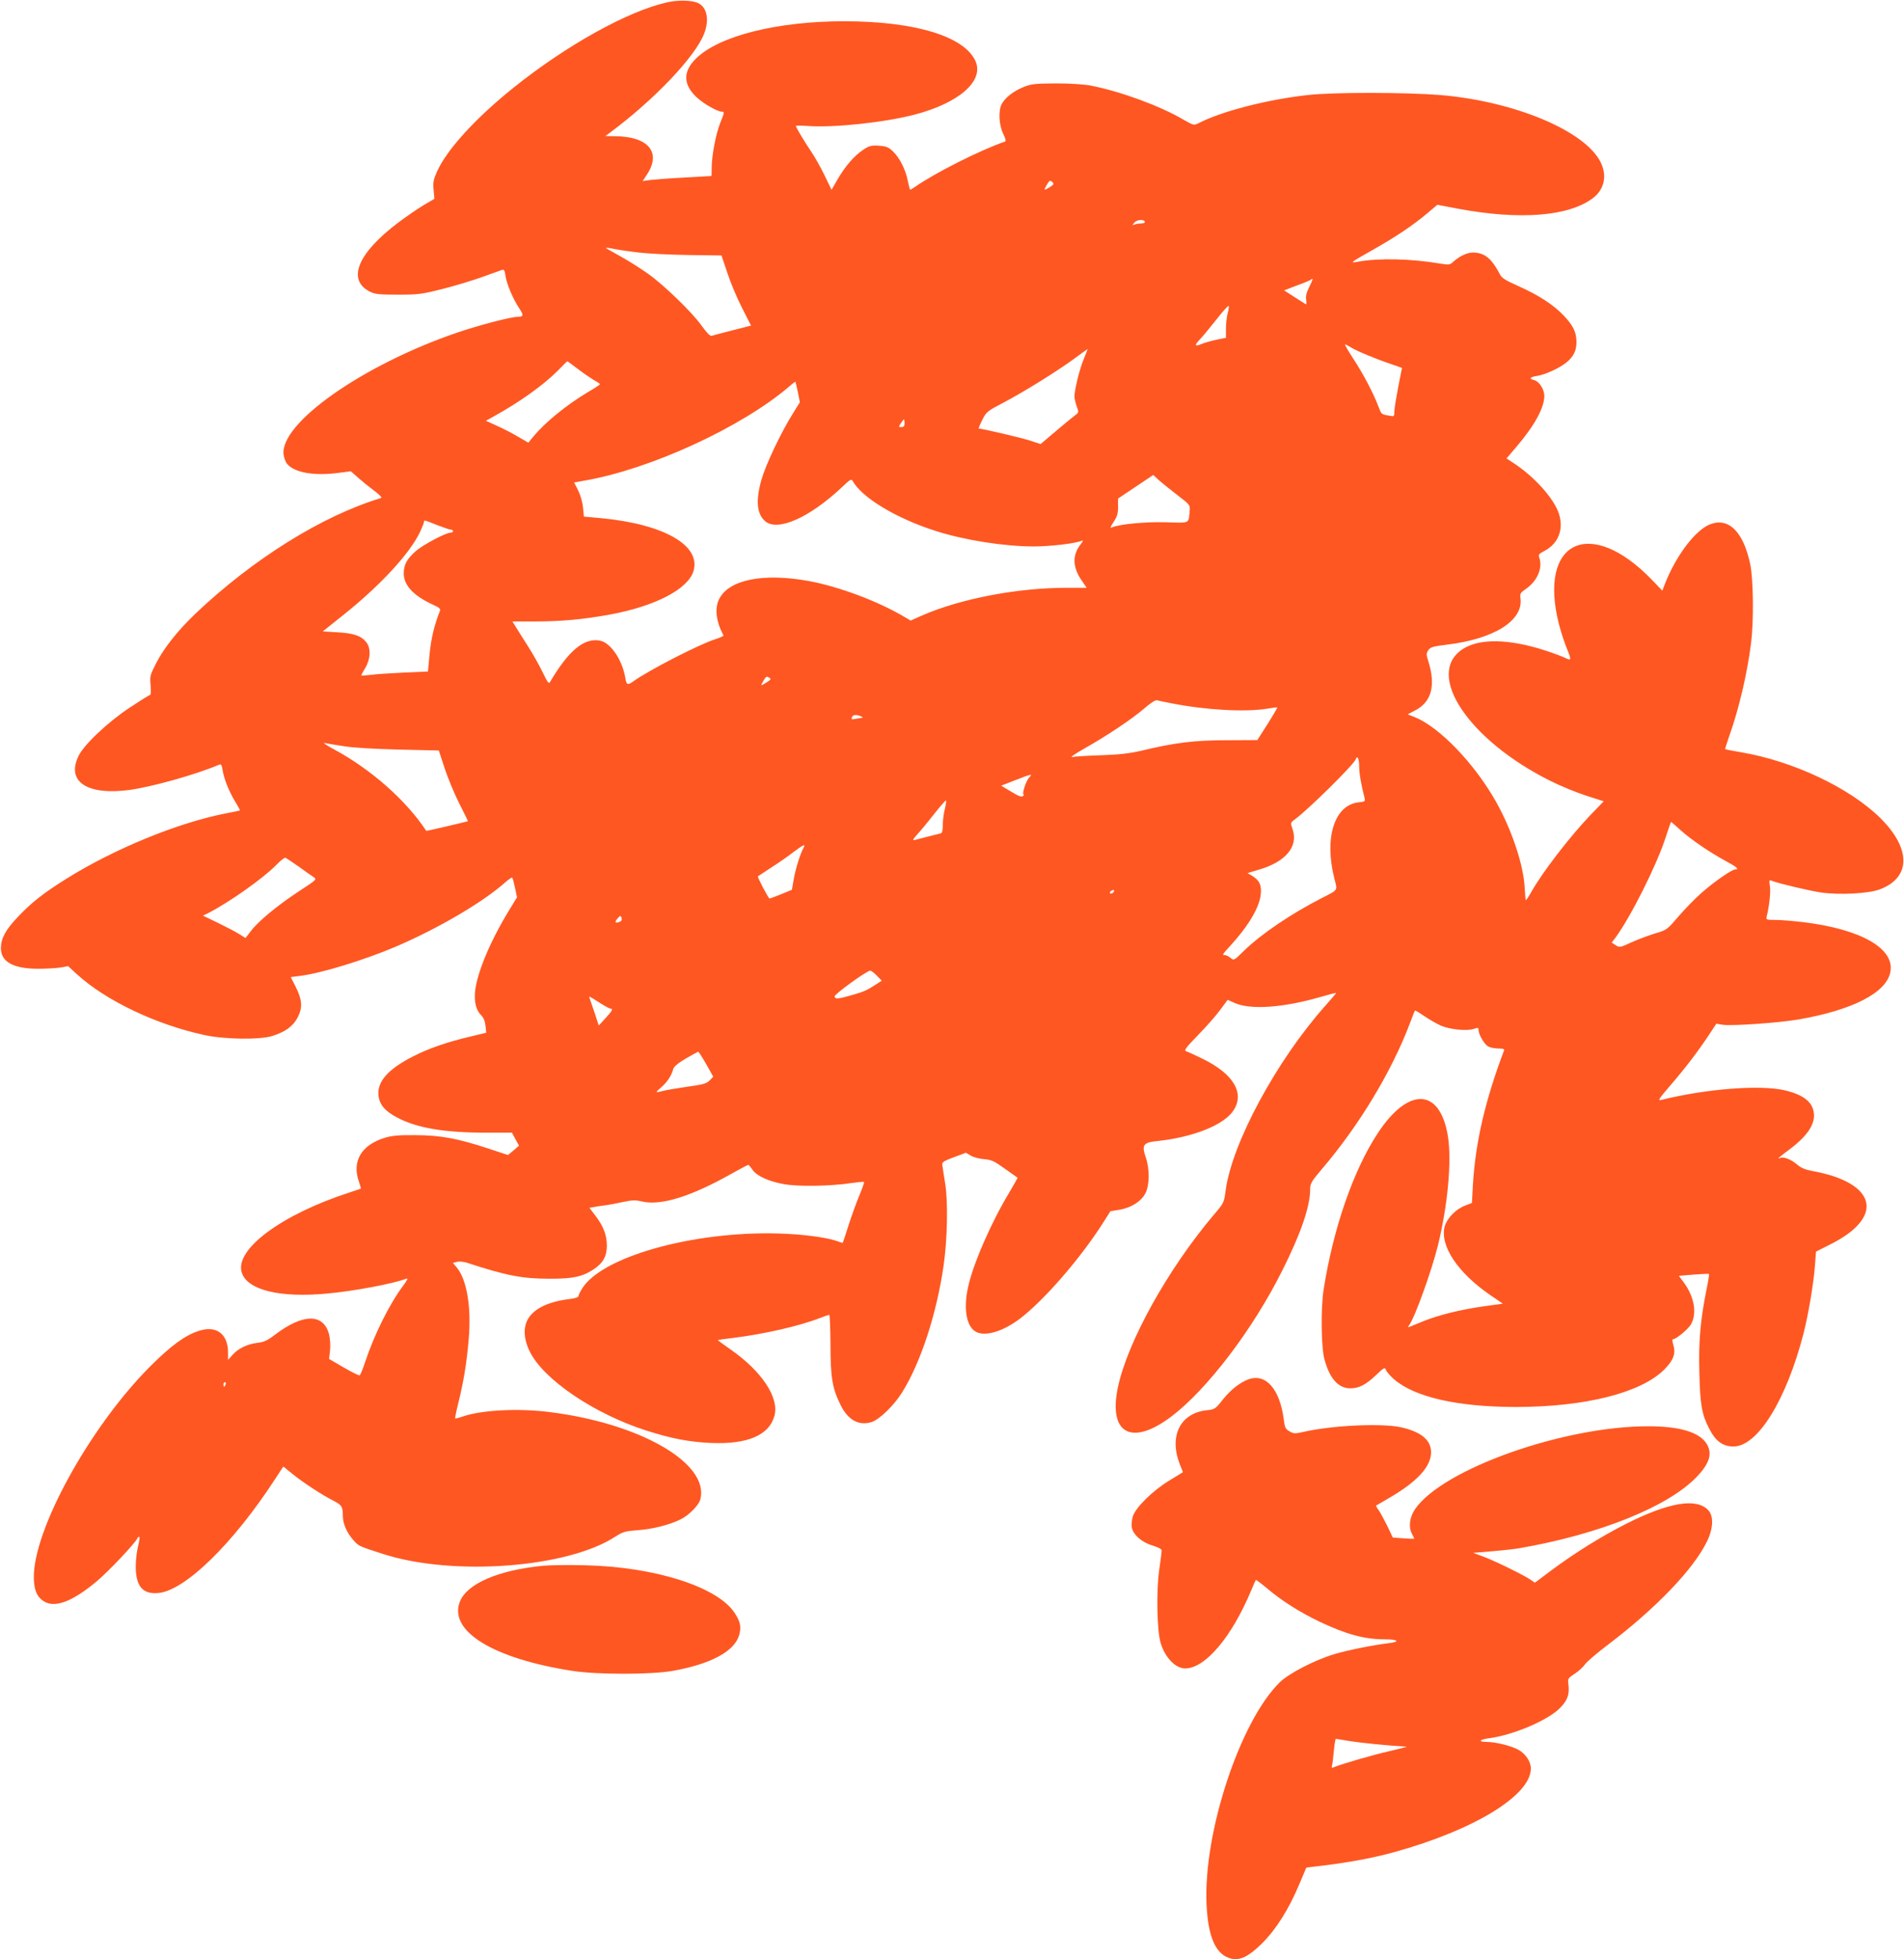 <?xml version="1.0" standalone="no"?>
<!DOCTYPE svg PUBLIC "-//W3C//DTD SVG 20010904//EN"
 "http://www.w3.org/TR/2001/REC-SVG-20010904/DTD/svg10.dtd">
<svg version="1.0" xmlns="http://www.w3.org/2000/svg"
 width="1244pt" height="1280pt" viewBox="0 0 1244 1280"
 preserveAspectRatio="xMidYMid meet">
<g transform="translate(0,1280) scale(0.1,-0.1)"
fill="#ff5722" stroke="none">
<path d="M4360 12785 c-257 -57 -660 -281 -1005 -558 -248 -199 -434 -403
-499 -546 -24 -54 -28 -73 -23 -122 l5 -58 -70 -41 c-38 -23 -114 -75 -167
-115 -264 -199 -336 -373 -185 -450 34 -17 58 -20 184 -20 133 0 157 3 290 37
80 20 197 55 260 78 63 23 122 44 131 47 13 3 17 -5 22 -41 7 -51 51 -154 90
-211 30 -44 27 -55 -11 -55 -45 0 -258 -56 -398 -104 -618 -212 -1158 -593
-1131 -797 3 -22 14 -50 24 -61 48 -55 170 -77 321 -59 l94 12 56 -49 c31 -27
79 -65 106 -85 30 -23 43 -38 35 -41 -383 -115 -836 -398 -1212 -755 -116
-111 -208 -227 -258 -326 -38 -75 -41 -84 -35 -142 3 -35 2 -63 -3 -63 -5 0
-64 -37 -132 -82 -143 -94 -303 -245 -337 -319 -79 -166 57 -256 333 -220 147
20 437 101 586 165 13 6 18 -1 23 -33 9 -59 41 -138 81 -206 20 -32 34 -59 33
-60 -2 -1 -43 -10 -93 -19 -312 -61 -727 -231 -1038 -425 -154 -96 -232 -158
-320 -251 -80 -84 -110 -139 -111 -202 -2 -92 82 -138 248 -137 50 0 113 4
141 8 l50 9 60 -55 c188 -171 516 -327 830 -395 132 -29 362 -32 445 -6 86 27
137 65 167 125 31 64 27 113 -17 200 -17 32 -30 59 -30 59 0 1 26 4 57 8 137
16 418 102 628 191 280 120 571 291 718 422 22 19 41 32 44 29 3 -3 11 -33 18
-67 l13 -61 -53 -87 c-122 -200 -207 -403 -221 -527 -7 -71 7 -126 41 -158 14
-14 24 -37 27 -67 l5 -46 -96 -23 c-158 -37 -280 -79 -383 -132 -163 -83 -235
-165 -225 -255 6 -60 44 -104 124 -145 129 -68 308 -98 583 -98 l165 0 23 -43
23 -42 -36 -31 -36 -30 -130 43 c-200 66 -310 86 -474 87 -109 1 -153 -3 -200
-17 -154 -47 -217 -153 -170 -287 8 -24 14 -44 13 -45 -2 -1 -34 -13 -73 -25
-447 -145 -755 -374 -705 -525 37 -113 248 -165 556 -136 171 15 437 65 518
97 14 5 8 -8 -21 -47 -89 -119 -188 -319 -247 -496 -15 -46 -31 -85 -36 -88
-4 -3 -51 20 -104 51 l-96 56 6 53 c4 30 1 75 -5 103 -34 142 -168 143 -352 4
-52 -40 -74 -50 -118 -55 -66 -8 -127 -38 -163 -80 l-28 -31 0 47 c0 123 -77
180 -192 142 -90 -29 -186 -100 -323 -238 -392 -396 -758 -1063 -754 -1374 1
-78 19 -123 60 -151 73 -51 188 -9 352 128 78 66 255 253 265 281 2 5 7 9 12
9 4 0 1 -26 -7 -57 -8 -32 -16 -92 -16 -133 -1 -133 45 -188 150 -177 174 18
486 323 757 739 l57 87 57 -46 c68 -56 198 -141 268 -176 57 -29 64 -40 64
-100 0 -51 26 -111 69 -159 34 -39 37 -40 196 -91 456 -146 1199 -90 1512 112
53 34 67 38 148 44 101 7 213 36 284 72 54 27 117 92 127 130 59 235 -392 496
-986 570 -205 26 -448 13 -569 -30 -24 -8 -46 -14 -47 -12 -2 2 7 48 21 103
35 142 54 260 67 411 19 212 -12 394 -78 473 l-25 29 26 7 c15 4 44 1 64 -5
256 -84 362 -105 536 -105 154 -1 218 12 290 59 65 42 90 87 90 159 -1 70 -23
126 -78 198 l-36 47 27 5 c15 3 47 8 72 11 25 3 78 13 119 22 61 13 83 14 128
3 123 -27 315 32 577 179 60 34 112 61 115 61 3 0 15 -14 26 -30 27 -42 106
-78 206 -96 93 -17 303 -14 442 7 43 6 80 10 82 7 3 -2 -11 -41 -30 -87 -19
-45 -51 -133 -71 -196 -20 -63 -37 -115 -39 -115 -2 0 -15 4 -28 9 -60 23
-193 43 -333 50 -560 30 -1192 -136 -1336 -350 -15 -23 -28 -48 -28 -55 0 -8
-18 -15 -47 -19 -138 -16 -229 -56 -275 -119 -41 -57 -40 -139 4 -227 90 -182
419 -405 758 -514 169 -54 280 -75 425 -82 240 -10 381 51 415 178 32 118 -83
291 -287 433 -46 32 -83 59 -83 61 0 1 44 8 98 14 204 25 439 79 571 131 28
11 55 20 59 20 4 0 7 -87 8 -193 0 -215 12 -287 65 -394 49 -101 121 -140 205
-113 52 18 146 109 199 195 120 192 225 512 270 827 25 174 30 416 10 538 -9
58 -18 113 -19 123 -1 15 17 25 77 47 l78 29 32 -19 c18 -11 58 -21 87 -23 48
-4 65 -12 135 -62 44 -31 81 -58 83 -59 1 -2 -23 -45 -54 -97 -119 -197 -238
-470 -270 -622 -30 -142 -9 -255 53 -288 60 -32 172 1 283 83 159 120 400 397
550 634 l45 71 62 10 c76 14 139 54 167 108 27 52 28 158 2 234 -28 80 -16 97
71 106 235 24 438 104 501 199 77 114 1 241 -203 340 -49 24 -98 46 -107 49
-13 5 4 27 76 101 51 52 117 126 145 164 l52 70 47 -21 c102 -45 311 -31 550
37 61 18 112 31 112 29 0 -2 -33 -41 -73 -86 -318 -358 -608 -896 -649 -1204
-11 -81 -12 -83 -78 -160 -300 -355 -562 -826 -626 -1126 -64 -303 88 -387
347 -193 236 178 536 572 728 958 120 238 181 417 181 527 0 39 7 51 78 135
240 281 452 631 572 946 17 47 33 86 35 88 2 2 30 -15 62 -37 32 -22 81 -50
108 -62 59 -25 170 -36 214 -21 26 9 31 9 31 -5 0 -32 40 -100 66 -111 14 -7
43 -12 66 -12 28 0 39 -4 35 -12 -124 -328 -188 -604 -204 -885 l-6 -112 -44
-17 c-61 -23 -119 -83 -134 -136 -33 -126 85 -303 298 -449 l82 -56 -123 -17
c-150 -21 -293 -56 -395 -97 -42 -17 -83 -34 -91 -37 -12 -4 -13 -3 -4 9 37
49 146 351 188 519 65 263 92 556 66 717 -51 317 -259 325 -460 17 -159 -243
-289 -619 -352 -1019 -19 -123 -16 -376 5 -454 34 -127 91 -191 169 -191 57 0
102 23 167 85 53 51 60 54 66 36 3 -11 27 -39 52 -61 134 -117 413 -181 793
-182 454 0 818 91 972 243 62 62 79 106 60 165 -5 19 -7 34 -3 34 21 0 97 63
118 96 42 71 24 181 -46 276 l-32 43 97 8 c53 4 98 6 100 4 2 -2 -5 -47 -16
-100 -40 -198 -53 -339 -47 -547 5 -206 16 -270 62 -359 43 -86 90 -121 161
-121 158 0 346 305 458 740 31 122 65 321 74 440 l7 93 97 49 c355 179 298
402 -122 478 -47 9 -74 20 -102 45 -38 32 -90 51 -109 39 -5 -3 -9 -3 -9 -1 0
2 31 28 70 56 107 80 161 153 162 220 1 83 -59 136 -187 167 -161 39 -518 11
-811 -62 -24 -6 -17 6 57 92 98 113 184 226 254 332 l49 74 42 -7 c61 -9 369
13 497 35 349 61 567 172 597 305 35 155 -185 283 -564 330 -66 8 -149 15
-184 15 -62 0 -64 1 -59 23 17 66 27 162 21 198 -6 38 -5 42 11 35 49 -19 250
-66 324 -77 123 -17 311 -7 384 21 203 77 204 266 2 466 -201 198 -572 373
-913 430 -54 9 -98 18 -100 19 -2 2 11 43 28 91 63 178 116 406 141 604 18
143 15 418 -6 515 -44 210 -140 306 -261 260 -96 -37 -223 -203 -297 -392
l-16 -42 -68 71 c-403 417 -745 255 -608 -288 13 -51 37 -124 53 -163 31 -74
29 -80 -16 -57 -15 7 -70 28 -122 45 -242 79 -437 82 -547 8 -243 -165 43
-592 575 -858 63 -32 168 -75 232 -96 l118 -38 -88 -91 c-133 -140 -307 -365
-382 -496 -18 -32 -35 -58 -38 -58 -3 0 -6 34 -8 75 -6 149 -83 381 -188 568
-142 251 -370 488 -533 553 l-44 17 46 24 c109 55 139 161 90 320 -15 46 -15
54 -1 75 13 20 29 25 119 36 311 37 504 158 483 305 -4 28 0 35 35 59 75 51
112 138 88 205 -7 19 -2 25 31 42 106 54 139 169 81 284 -50 98 -164 217 -285
295 l-41 27 64 75 c118 138 183 256 183 333 0 42 -33 95 -65 103 -38 9 -30 21
18 28 53 8 151 53 195 91 44 37 62 75 62 130 0 63 -20 106 -82 172 -67 71
-165 135 -298 194 -85 38 -108 52 -121 78 -54 104 -101 141 -176 141 -38 0
-88 -24 -130 -62 -20 -19 -27 -19 -85 -10 -185 32 -402 37 -536 12 -55 -10
-52 -7 93 75 151 85 264 161 355 237 l71 60 137 -26 c403 -75 722 -50 880 70
74 57 93 144 51 232 -100 206 -561 400 -1049 441 -222 18 -698 19 -865 0 -264
-29 -564 -106 -714 -184 -31 -15 -32 -15 -102 25 -150 88 -408 183 -604 221
-42 8 -132 14 -225 14 -138 -1 -161 -3 -213 -24 -65 -26 -120 -69 -143 -112
-22 -44 -17 -136 10 -192 16 -32 20 -50 12 -52 -162 -56 -460 -206 -589 -297
-16 -11 -30 -19 -31 -17 -2 2 -9 29 -15 59 -15 74 -53 148 -95 189 -31 30 -44
35 -93 39 -52 3 -63 0 -105 -28 -57 -38 -115 -105 -167 -194 l-38 -66 -46 95
c-25 52 -64 121 -86 153 -46 68 -101 160 -101 169 0 3 34 3 76 0 168 -13 505
23 699 74 289 75 453 218 400 346 -69 164 -393 264 -860 264 -436 0 -815 -95
-966 -242 -88 -85 -87 -171 3 -255 45 -42 136 -94 166 -94 16 0 16 -4 -13 -75
-28 -71 -55 -213 -55 -291 0 -30 -1 -54 -2 -54 -2 0 -81 -5 -177 -10 -96 -5
-196 -13 -223 -16 l-49 -7 25 38 c101 148 14 254 -207 255 l-62 1 30 22 c290
215 559 498 616 648 35 91 18 172 -40 199 -41 19 -130 21 -201 5z m2518 -1177
c9 -9 5 -16 -18 -30 -40 -24 -42 -23 -22 12 19 33 23 35 40 18z m602 -259 c0
-5 -11 -9 -24 -9 -13 0 -33 -3 -43 -7 -17 -6 -17 -6 0 14 17 20 67 21 67 2z
m-3305 -199 c55 -7 199 -14 320 -16 l219 -3 38 -113 c20 -62 63 -165 96 -229
l59 -116 -121 -31 c-67 -17 -128 -33 -136 -36 -10 -3 -31 18 -65 65 -61 87
-245 265 -350 340 -44 31 -120 80 -170 108 -49 28 -97 54 -105 59 -8 5 14 4
50 -4 36 -7 110 -18 165 -24z m4379 -225 c-18 -36 -24 -60 -20 -83 3 -18 2
-32 -2 -30 -4 2 -37 23 -74 47 l-68 44 86 33 c47 17 88 34 91 38 15 15 10 -4
-13 -49z m-533 -172 c-6 -21 -11 -66 -11 -99 l0 -61 -60 -12 c-33 -7 -76 -19
-96 -27 -48 -20 -53 -12 -15 28 18 18 66 77 109 131 42 54 78 94 80 88 2 -5
-1 -27 -7 -48z m808 -224 c39 -24 170 -78 264 -109 37 -13 67 -23 67 -24 0 0
-11 -57 -25 -126 -13 -69 -25 -140 -25 -159 0 -33 0 -33 -37 -26 -49 9 -47 7
-68 62 -31 83 -100 214 -164 311 -33 50 -57 92 -53 92 4 0 22 -9 41 -21z
m-1750 -79 c-28 -70 -59 -199 -59 -242 1 -13 7 -41 15 -63 14 -39 14 -40 -13
-60 -15 -11 -71 -57 -125 -103 l-98 -83 -77 25 c-62 19 -305 76 -327 76 -3 0
7 25 22 55 27 54 31 58 138 114 137 72 341 199 460 285 49 36 90 66 91 66 1 0
-11 -32 -27 -70z m-3304 -60 c36 -28 84 -60 105 -73 22 -12 40 -24 40 -27 0
-3 -36 -27 -81 -53 -139 -84 -270 -190 -351 -285 l-36 -44 -69 40 c-37 22 -99
54 -138 71 l-70 32 50 28 c169 93 327 206 420 300 33 34 60 61 62 61 1 0 32
-23 68 -50z m1438 -152 l13 -66 -49 -79 c-76 -122 -174 -329 -202 -427 -38
-134 -31 -222 23 -270 81 -72 292 22 505 223 53 51 60 54 69 37 61 -108 285
-243 539 -324 189 -61 451 -102 644 -102 105 0 268 19 309 36 17 6 15 2 -8
-28 -50 -67 -47 -145 9 -227 l35 -51 -127 0 c-327 0 -697 -71 -951 -182 l-72
-32 -38 22 c-172 103 -428 199 -627 236 -296 54 -522 10 -586 -117 -31 -60
-21 -148 28 -238 2 -4 -22 -15 -53 -25 -103 -32 -430 -200 -536 -275 -37 -27
-45 -24 -52 20 -19 118 -96 233 -167 246 -103 19 -204 -65 -325 -270 -8 -15
-16 -5 -51 68 -23 47 -66 123 -96 169 -29 46 -64 100 -76 121 l-23 37 144 0
c173 0 318 13 493 45 297 55 510 166 546 284 50 167 -190 305 -596 345 l-120
11 -6 60 c-3 35 -17 82 -32 112 l-26 51 67 12 c431 74 1031 350 1342 618 19
17 36 29 37 28 1 -1 8 -31 16 -68z m697 -203 c0 -18 -5 -25 -20 -25 -20 0 -20
1 -4 25 9 14 18 25 20 25 2 0 4 -11 4 -25z m1786 -472 c78 -60 80 -62 77 -100
-8 -86 5 -80 -155 -75 -135 4 -299 -12 -352 -33 -15 -7 -13 0 10 35 23 35 29
55 29 98 l0 55 115 77 115 77 40 -37 c22 -19 76 -63 121 -97z m-4841 -193 c42
-16 82 -30 90 -30 8 0 15 -4 15 -10 0 -5 -7 -10 -16 -10 -31 0 -180 -79 -227
-120 -59 -52 -79 -89 -79 -147 0 -78 66 -147 194 -205 36 -16 47 -26 43 -37
-38 -96 -58 -181 -68 -281 l-11 -117 -156 -7 c-85 -4 -183 -10 -217 -15 -35
-4 -63 -6 -63 -3 0 2 12 24 27 49 34 58 37 126 8 165 -33 43 -81 61 -188 67
l-98 6 130 104 c243 193 439 405 505 545 14 30 26 60 26 65 0 15 0 15 85 -19z
m2173 -999 c10 -6 8 -11 -10 -23 -50 -32 -51 -32 -32 1 20 34 22 35 42 22z
m2627 -166 c224 -44 481 -58 624 -35 35 6 65 10 66 8 2 -2 -27 -50 -63 -108
l-67 -105 -200 -1 c-212 0 -340 -16 -560 -69 -75 -17 -140 -25 -260 -29 -88
-3 -173 -8 -190 -12 -16 -3 20 22 80 56 146 82 315 195 394 264 39 34 71 54
80 51 9 -2 52 -12 96 -20z m-2030 -85 c11 -5 15 -9 9 -9 -6 -1 -26 -4 -43 -7
-26 -6 -30 -4 -25 10 7 17 27 20 59 6z m-3379 -195 c61 -10 198 -18 360 -22
l261 -6 38 -116 c21 -64 64 -168 96 -231 32 -62 57 -114 56 -115 -14 -5 -270
-65 -272 -63 -131 199 -360 401 -600 531 -49 26 -79 46 -64 43 14 -3 70 -13
125 -21z m6634 -127 c0 -47 13 -125 35 -209 6 -25 4 -26 -40 -31 -157 -18
-224 -232 -157 -497 21 -82 27 -72 -78 -126 -204 -104 -403 -239 -515 -349
-62 -61 -63 -62 -85 -44 -12 10 -28 18 -36 18 -21 0 -18 4 34 61 118 128 190
250 199 334 7 62 -8 94 -57 124 l-29 17 76 23 c174 51 257 151 218 264 -14 41
-14 42 13 62 89 65 389 361 400 395 10 28 22 4 22 -42z m-2158 -80 c-19 -22
-47 -108 -34 -108 3 0 1 -5 -5 -11 -8 -8 -29 0 -76 29 l-66 39 92 36 c110 43
117 44 89 15z m-548 -200 c-8 -29 -14 -76 -14 -105 0 -35 -4 -55 -12 -57 -7
-2 -44 -11 -83 -21 -38 -10 -79 -20 -90 -23 -15 -4 -10 6 20 39 22 24 71 83
109 132 38 48 72 87 76 87 4 0 1 -23 -6 -52z m4808 -143 c68 -61 188 -143 295
-201 70 -37 88 -54 60 -54 -22 0 -145 -86 -223 -156 -41 -36 -108 -105 -149
-153 -73 -85 -75 -87 -151 -109 -42 -13 -112 -39 -154 -58 -75 -35 -79 -35
-104 -19 l-26 17 24 31 c98 132 271 476 328 654 18 57 35 103 36 103 2 0 31
-25 64 -55z m-5733 -116 c-22 -41 -51 -135 -63 -203 l-12 -69 -70 -29 c-38
-15 -72 -28 -76 -28 -7 0 -81 140 -76 145 2 1 41 27 88 58 47 30 112 75 145
101 67 50 81 56 64 25z m-3298 -120 c41 -30 85 -61 98 -69 22 -15 21 -17 -101
-96 -140 -93 -261 -193 -310 -258 l-34 -44 -40 25 c-21 14 -84 46 -138 73
l-100 48 35 17 c135 69 359 227 444 314 27 28 54 50 60 47 6 -2 44 -28 86 -57z
m5321 -171 c-6 -6 -15 -8 -19 -4 -4 4 -1 11 7 16 19 12 27 3 12 -12z m-3225
-191 c-28 -11 -33 -1 -11 24 17 19 19 19 25 2 4 -13 0 -20 -14 -26z m1682
-351 l32 -33 -37 -24 c-62 -40 -76 -46 -154 -69 -94 -27 -114 -29 -117 -10 -3
14 207 166 233 169 5 0 25 -14 43 -33z m-1802 -183 c29 -18 57 -33 63 -33 18
0 10 -14 -34 -62 l-44 -48 -27 83 c-15 45 -30 88 -33 96 -6 16 -8 17 75 -36z
m687 -395 l46 -82 -24 -25 c-20 -20 -44 -27 -148 -41 -68 -10 -140 -22 -161
-28 -20 -6 -37 -8 -37 -6 0 3 16 19 36 36 35 31 62 73 73 115 4 15 33 39 81
67 41 24 78 44 81 45 4 1 27 -36 53 -81z m-3140 -2093 c-4 -8 -8 -15 -10 -15
-2 0 -4 7 -4 15 0 8 4 15 10 15 5 0 7 -7 4 -15z"/>
<path d="M8155 3788 c-54 -20 -115 -68 -166 -132 -48 -61 -53 -64 -103 -69
-175 -18 -250 -169 -177 -355 l20 -50 -87 -53 c-112 -68 -223 -178 -241 -237
-7 -24 -9 -57 -6 -73 11 -48 67 -96 135 -116 39 -12 60 -23 60 -33 0 -8 -7
-64 -16 -125 -20 -138 -15 -403 10 -481 30 -96 97 -164 160 -164 131 1 303
204 431 510 15 36 29 67 30 68 2 2 34 -22 71 -53 95 -81 215 -157 346 -220
176 -83 293 -115 428 -115 86 0 100 -16 23 -25 -100 -12 -265 -45 -353 -71
-128 -38 -299 -126 -359 -185 -260 -256 -499 -981 -478 -1449 10 -218 61 -331
161 -356 58 -14 116 15 202 100 93 93 176 225 246 393 l43 102 40 5 c222 25
386 55 535 96 523 145 892 371 892 546 0 45 -33 95 -80 122 -47 26 -150 52
-210 52 -57 0 -46 16 18 24 157 21 381 116 461 196 51 51 65 91 56 158 -4 36
-2 39 41 67 26 17 56 44 67 61 12 17 79 75 151 129 313 238 556 490 646 673
42 85 46 167 9 206 -77 82 -258 51 -536 -89 -162 -82 -337 -191 -490 -305
l-107 -80 -27 19 c-41 29 -239 126 -311 152 l-65 24 130 11 c72 6 148 15 170
19 527 91 978 273 1163 469 82 86 101 150 63 213 -47 76 -175 115 -381 115
-553 1 -1340 -278 -1523 -539 -36 -51 -46 -117 -23 -161 9 -17 16 -32 16 -34
0 -2 -31 -1 -70 2 l-70 5 -35 74 c-20 40 -45 87 -56 103 -12 16 -20 30 -18 32
2 1 38 22 79 46 189 109 280 208 280 302 0 81 -66 135 -199 164 -129 27 -449
12 -636 -31 -54 -12 -63 -12 -90 4 -26 15 -31 25 -37 76 -26 201 -118 306
-233 263z m665 -2363 c67 -11 256 -30 370 -36 8 0 -41 -13 -110 -29 -111 -25
-314 -84 -364 -105 -15 -7 -17 -4 -13 11 3 10 8 54 12 97 4 42 10 77 13 77 4
0 45 -7 92 -15z"/>
<path d="M3550 2571 c-293 -28 -500 -117 -546 -236 -73 -192 219 -371 736
-451 160 -25 513 -25 655 0 252 45 406 129 435 236 14 52 7 87 -31 144 -113
170 -521 300 -979 310 -102 3 -223 1 -270 -3z"/>
</g>
</svg>
